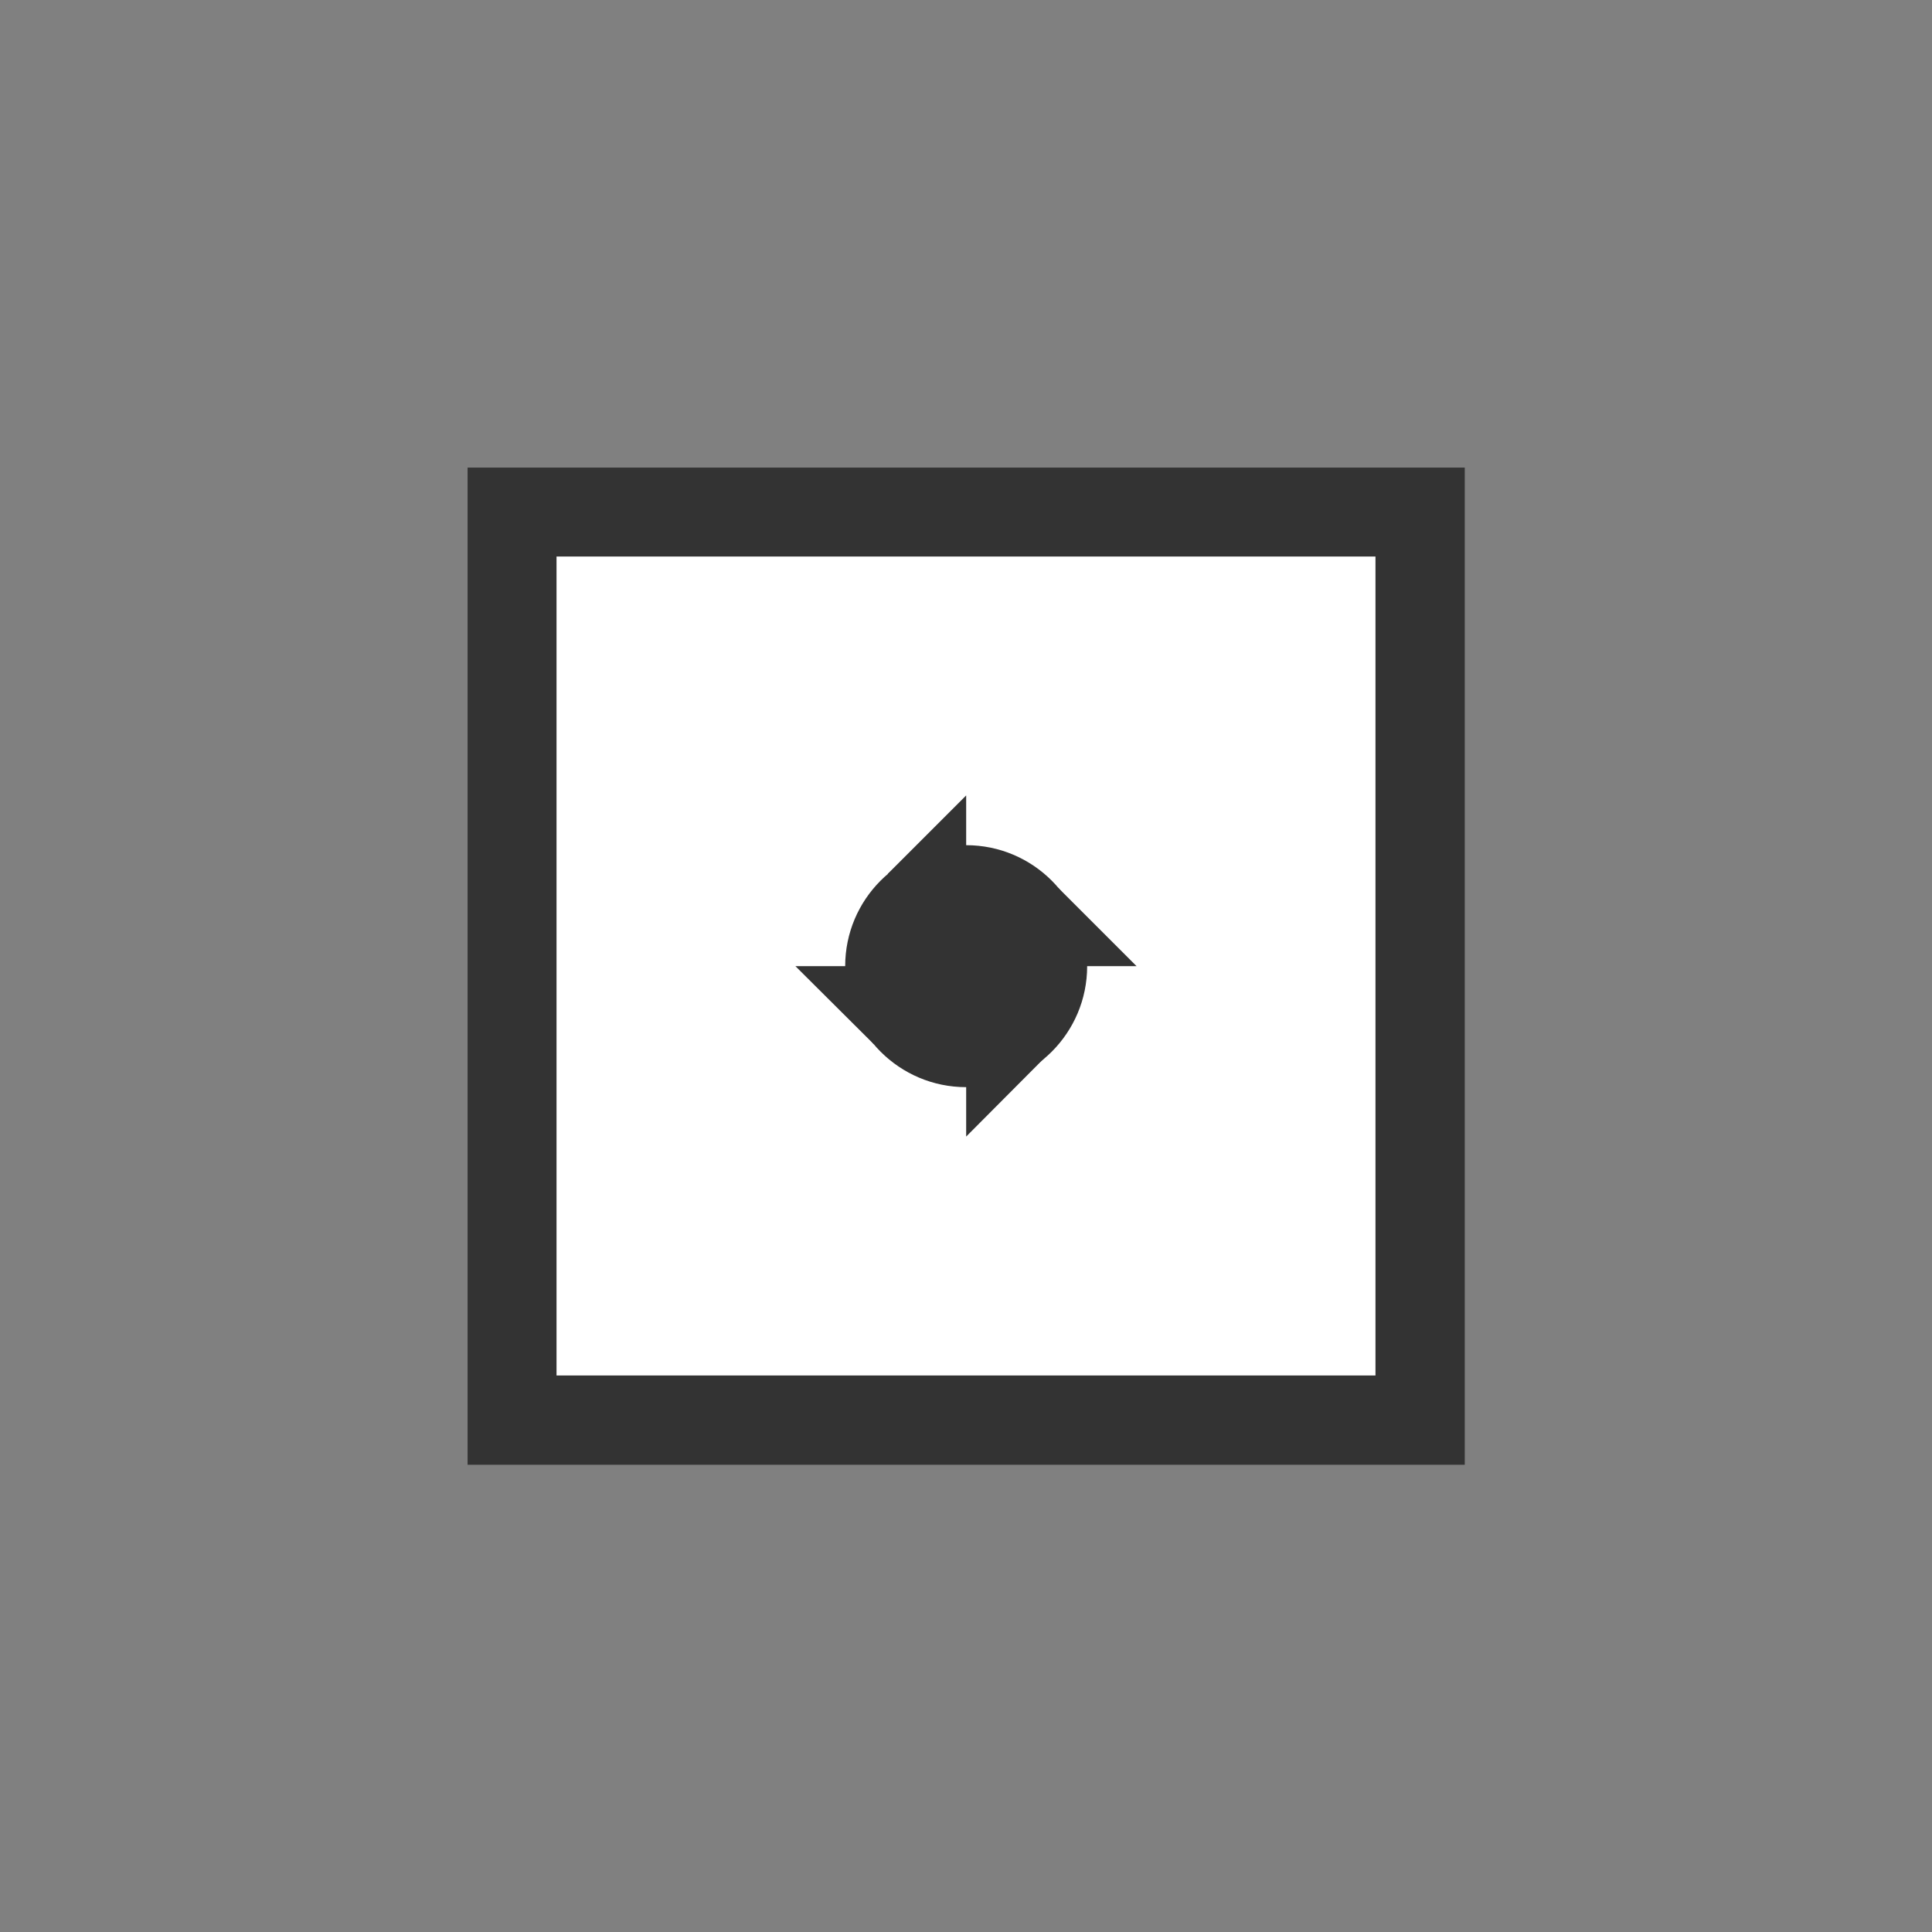 <?xml version="1.0" encoding="utf-8"?>
<!-- Generator: Adobe Illustrator 25.1.0, SVG Export Plug-In . SVG Version: 6.00 Build 0)  -->
<svg version="1.1" id="Livello_1" xmlns="http://www.w3.org/2000/svg" xmlns:xlink="http://www.w3.org/1999/xlink" x="0px" y="0px"
	 viewBox="0 0 566.9 566.9" style="enable-background:new 0 0 566.9 566.9;" xml:space="preserve">
<rect x="0" y="0" width="566.9" height="566.9" fill="#808080" stroke="none"/>
<style type="text/css">
	.st0{fill:#333333;}
	.st1{fill:#FFFFFF;}
</style>
<rect x="137.2" y="137.2" class="st0" width="292.6" height="292.6"/>
<rect x="163.3" y="163.3" class="st1" width="240.3" height="240.3"/>
<g>
	<circle class="st0" cx="283.5" cy="283.5" r="35.5"/>
	<polyline class="st0" points="287.6,283.5 310.5,260.5 333.5,283.5 	"/>
	<polyline class="st0" points="283.5,287.6 306.4,310.5 283.5,333.5 	"/>
	<polyline class="st0" points="279.3,283.5 256.4,306.4 233.4,283.5 	"/>
	<polyline class="st0" points="283.5,279.3 260.5,256.4 283.5,233.4 	"/>
</g>
</svg>
